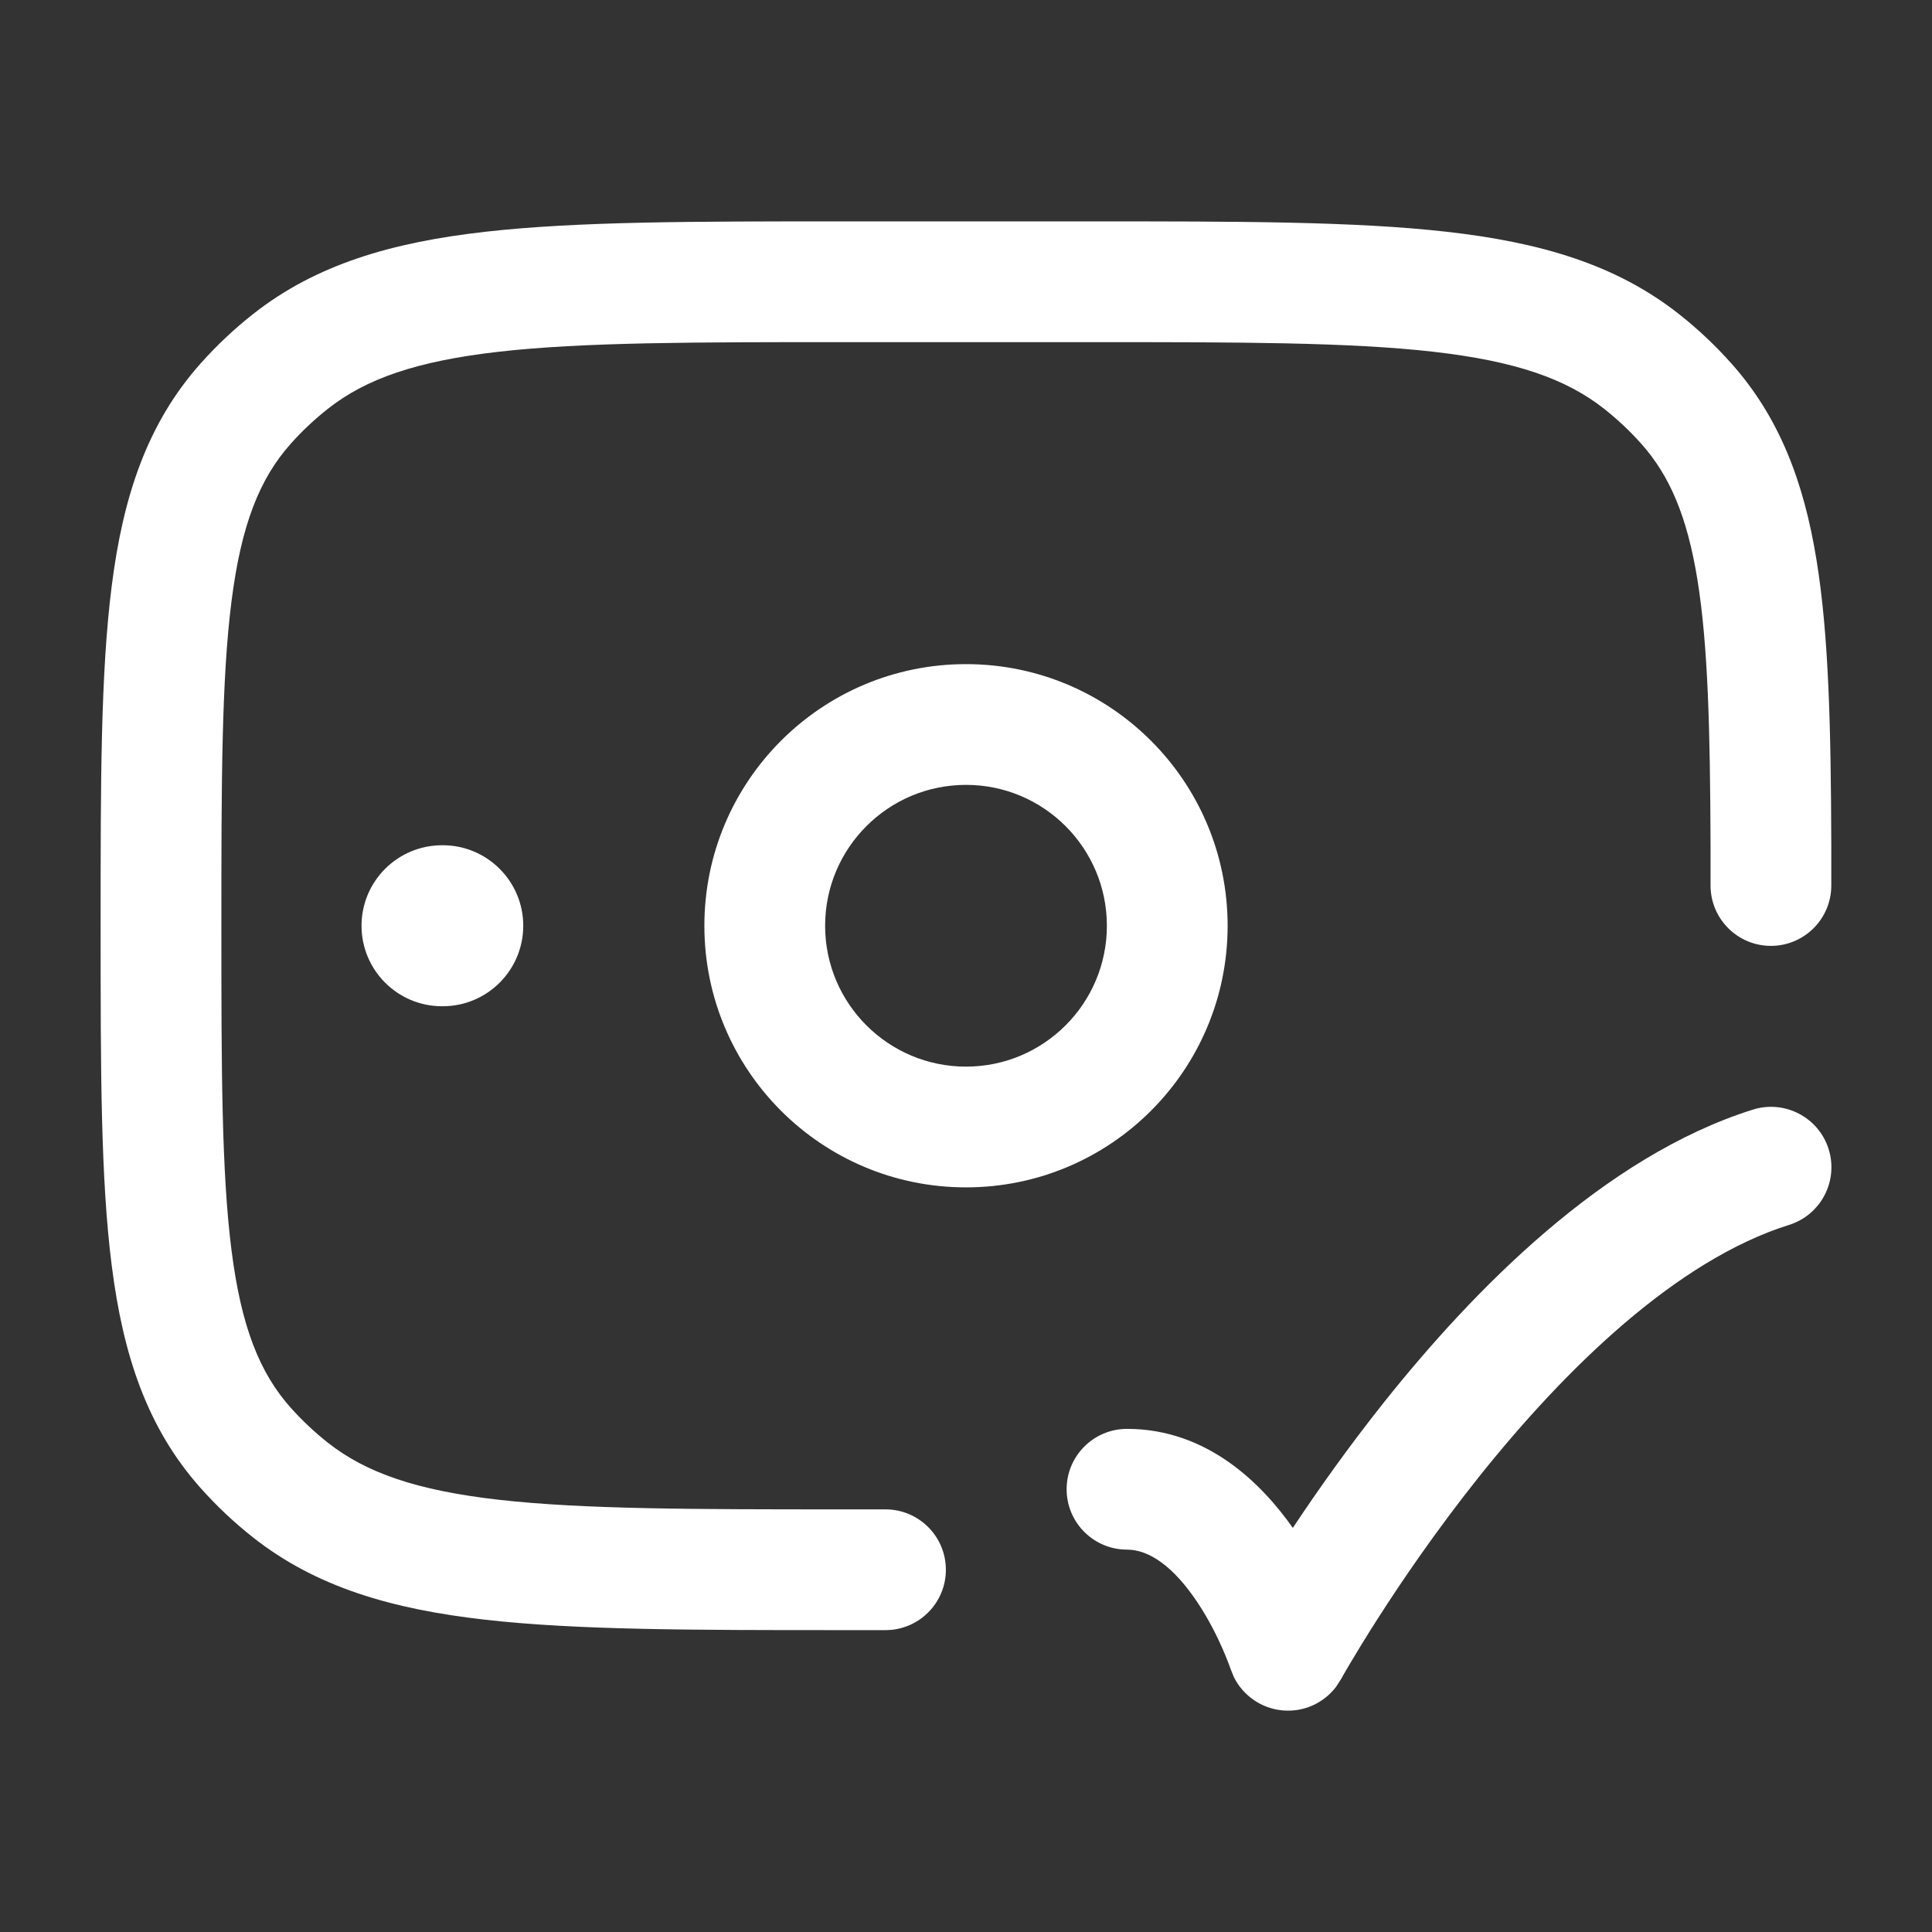 <svg width="24" height="24" viewBox="0 0 24 24" fill="none" xmlns="http://www.w3.org/2000/svg">
<rect x="0" y="0" width="24" height="24" fill="#333333" stroke="none"/>
<path d="M21.775 13.784C22.171 13.66 22.592 13.88 22.716 14.275C22.84 14.671 22.62 15.092 22.225 15.216C20.831 15.653 19.451 16.993 18.369 18.35C17.842 19.011 17.412 19.643 17.113 20.11C16.964 20.343 16.848 20.535 16.77 20.666C16.732 20.732 16.702 20.782 16.683 20.815L16.662 20.854L16.657 20.861L16.656 20.863L16.596 20.956C16.44 21.16 16.189 21.272 15.929 21.247C15.669 21.222 15.444 21.065 15.329 20.836L15.287 20.733L15.284 20.724C15.281 20.714 15.275 20.698 15.267 20.677C15.25 20.633 15.225 20.568 15.19 20.488C15.12 20.327 15.016 20.118 14.881 19.914C14.583 19.464 14.278 19.25 14 19.25C13.586 19.25 13.25 18.914 13.25 18.5C13.25 18.086 13.586 17.75 14 17.75C15.005 17.75 15.679 18.44 16.06 18.98C16.359 18.529 16.744 17.983 17.196 17.415C18.303 16.027 19.923 14.366 21.775 13.784ZM13.548 2.75C15.387 2.75 16.831 2.75 17.97 2.879C19.132 3.01 20.074 3.284 20.857 3.902C21.092 4.087 21.309 4.292 21.507 4.514C22.106 5.186 22.408 5.988 22.565 6.954C22.72 7.901 22.744 9.065 22.749 10.498V11C22.749 11.414 22.413 11.75 21.999 11.75C21.585 11.75 21.249 11.414 21.249 11V10.501C21.244 9.052 21.217 8.006 21.085 7.195C20.956 6.405 20.737 5.903 20.388 5.512C20.249 5.356 20.095 5.211 19.928 5.079C19.456 4.707 18.831 4.486 17.801 4.369C16.756 4.251 15.397 4.25 13.5 4.25L10.5 4.25C8.603 4.25 7.244 4.251 6.199 4.369C5.169 4.486 4.544 4.707 4.072 5.079C3.905 5.211 3.751 5.356 3.612 5.512C3.226 5.945 2.997 6.515 2.876 7.468C2.752 8.441 2.75 9.712 2.75 11.5C2.75 13.289 2.752 14.559 2.876 15.532C2.997 16.485 3.226 17.055 3.612 17.488C3.751 17.644 3.905 17.789 4.072 17.921C4.544 18.293 5.169 18.514 6.199 18.631C7.244 18.749 8.603 18.75 10.5 18.75H11C11.414 18.75 11.75 19.086 11.75 19.5C11.75 19.914 11.414 20.25 11 20.25H10.452C8.613 20.25 7.169 20.25 6.03 20.121C4.868 19.99 3.926 19.716 3.143 19.098C2.908 18.913 2.691 18.708 2.493 18.486C1.827 17.739 1.529 16.833 1.388 15.722C1.25 14.642 1.25 13.277 1.25 11.553V11.447C1.25 9.723 1.25 8.358 1.388 7.278C1.529 6.167 1.827 5.261 2.493 4.514C2.691 4.292 2.908 4.087 3.143 3.902C3.926 3.284 4.868 3.01 6.03 2.879C7.169 2.75 8.613 2.75 10.452 2.75L13.548 2.75ZM12 8.25C13.795 8.25 15.25 9.705 15.25 11.5C15.25 13.295 13.795 14.75 12 14.75C10.205 14.75 8.75 13.295 8.75 11.5C8.75 9.705 10.205 8.25 12 8.25ZM12 9.75C11.034 9.75 10.25 10.534 10.25 11.5C10.25 12.466 11.034 13.25 12 13.25C12.966 13.25 13.75 12.466 13.75 11.5C13.75 10.534 12.966 9.75 12 9.75ZM5.5 10.5C6.052 10.5 6.5 10.948 6.5 11.5C6.5 12.052 6.052 12.5 5.5 12.5H5.491C4.939 12.5 4.491 12.052 4.491 11.5C4.491 10.948 4.939 10.5 5.491 10.5H5.5Z" fill="white"/>
</svg>
